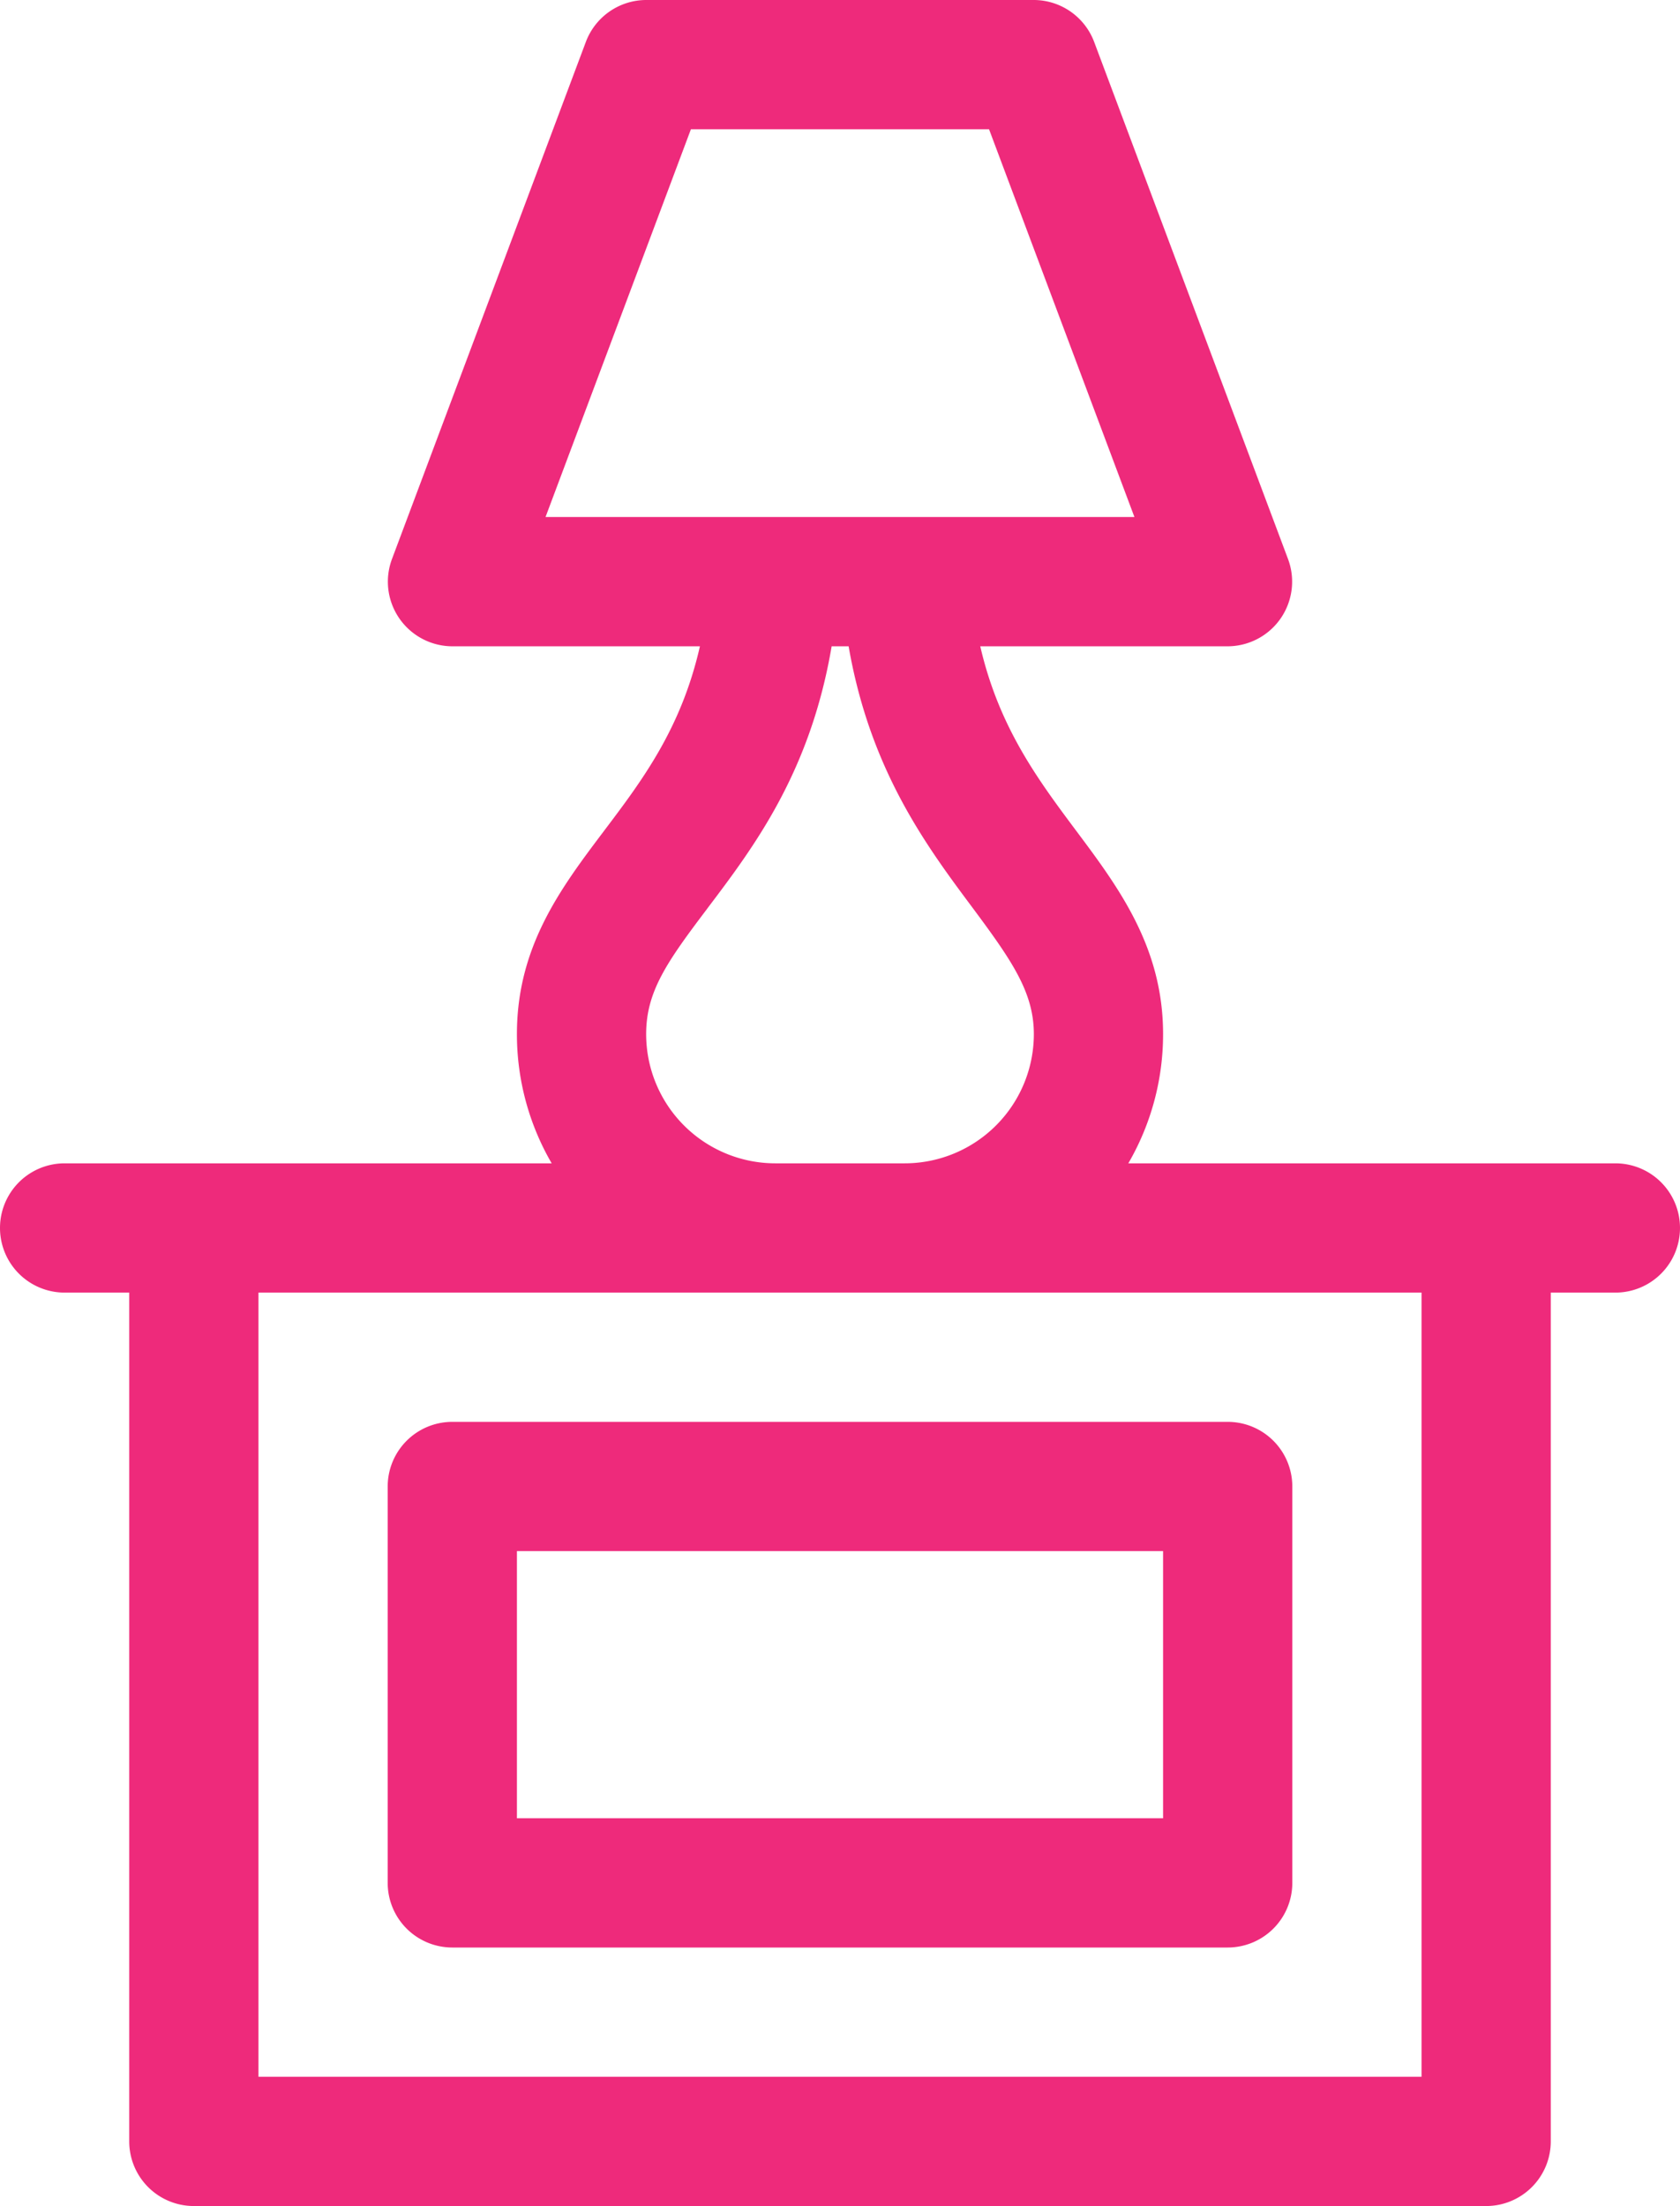 <svg id="Capa_1" fill="#ee2a7b" data-name="Capa 1" xmlns="http://www.w3.org/2000/svg" viewBox="0 0 390 512"><defs></defs><title>ic_about2</title><path class="cls-1" d="M105,452H285a15,15,0,0,0,15-15V345a15,15,0,0,0-15-15H105a15,15,0,0,0-15,15v92A15,15,0,0,0,105,452Zm15-92H270v62H120Zm255-90H261.93A59.61,59.61,0,0,0,270,240c0-20.17-10.3-34-20.25-47.29-8.81-11.8-17.85-23.92-22.19-42.71H285a15,15,0,0,0,14-20.27l-45-120A15,15,0,0,0,240,0H150a15,15,0,0,0-14,9.73l-45,120A15,15,0,0,0,105,150h57.48c-4.34,19.11-13.4,31.11-22.22,42.79C130.3,206,120,219.58,120,240a59.61,59.61,0,0,0,8.07,30H15a15,15,0,0,0,0,30H30V497a15,15,0,0,0,15,15H345a15,15,0,0,0,15-15V300h15a15,15,0,0,0,0-30ZM126.64,120l33.75-90h69.21l33.75,90Zm37.54,90.88C175,196.58,188.1,179.24,193.06,150H197c5,28.76,18,46.24,28.75,60.65C234.84,222.88,240,230.27,240,240a30,30,0,0,1-30,30H180a30,30,0,0,1-30-30c0-9.89,4.86-16.79,14.19-29.12ZM330,482H60V300H330Z"/></svg>